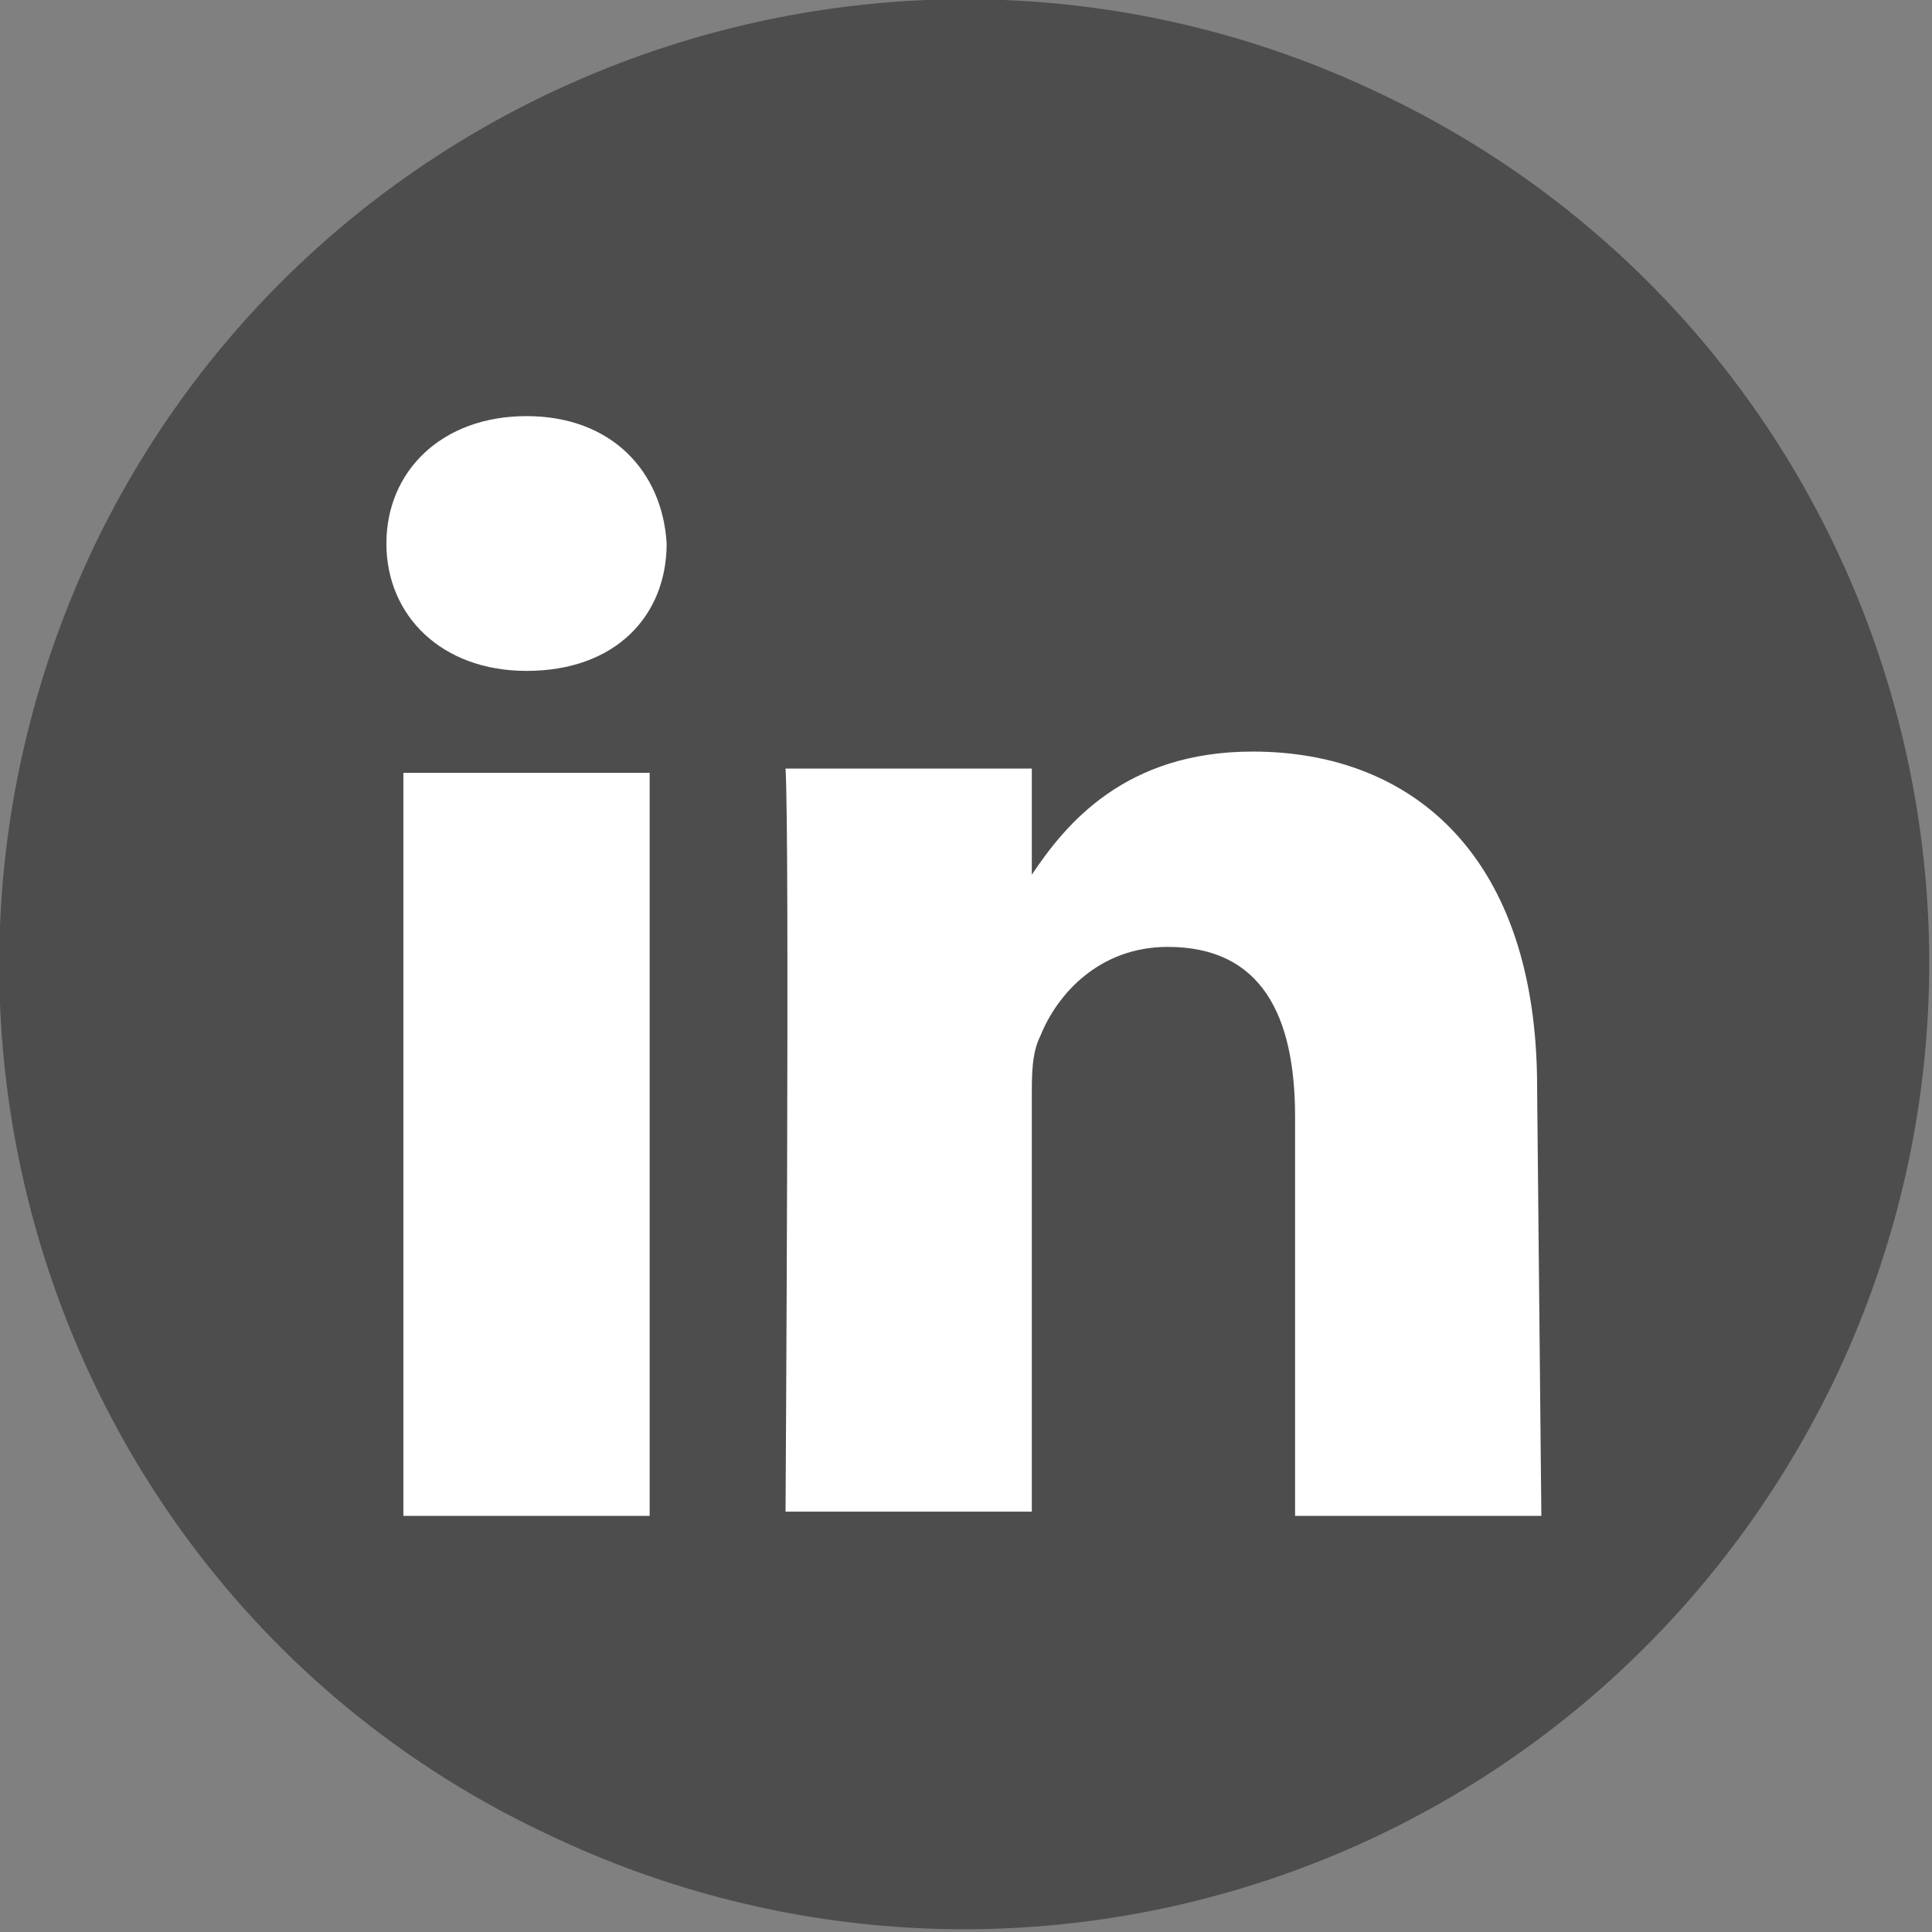 <?xml version="1.0" encoding="utf-8"?>
<!-- Generator: Adobe Illustrator 26.2.1, SVG Export Plug-In . SVG Version: 6.00 Build 0)  -->
<svg version="1.1" id="Layer_1" xmlns="http://www.w3.org/2000/svg" xmlns:xlink="http://www.w3.org/1999/xlink" x="0px" y="0px"
	 viewBox="0 0 45.5 45.5" style="enable-background:new 0 0 45.5 45.5;" xml:space="preserve">
<rect x="0" y="0" width="45.5" height="45.5" fill="#808080" stroke="none"/>
<style type="text/css">
	.st0{fill:#FFFFFF;}
	.st1{fill:#4D4D4D;}
</style>
<path class="st0" d="M17.2,9.7c-1.4,0.1-2.4,0.3-3.2,0.6c-0.9,0.4-1.6,0.8-2.4,1.5s-1.1,1.5-1.5,2.4c-0.4,0.9-0.5,1.8-0.6,3.2
	c0,1.4-0.1,1.8,0,5.4c0,3.6,0,4,0.1,5.4s0.3,2.4,0.6,3.2c0.4,0.9,0.8,1.6,1.5,2.4c0.7,0.8,1.5,1.1,2.4,1.5s1.8,0.5,3.2,0.6
	s1.8,0.1,5.4,0.1s4,0,5.4-0.1s2.4-0.3,3.2-0.6c0.9-0.4,1.6-0.8,2.4-1.5c0.7-0.7,1.1-1.5,1.5-2.4s0.5-1.8,0.6-3.2
	c0.1-1.5,0.1-1.9,0.1-5.5s0-4-0.1-5.4s-0.3-2.4-0.6-3.2c-0.4-0.9-0.8-1.6-1.5-2.4c-0.7-0.7-1.5-1.1-2.4-1.5s-1.8-0.5-3.2-0.6
	c-1.5,0-1.9-0.1-5.5,0C19.2,9.6,18.6,9.6,17.2,9.7 M17.4,33.4c-1.3-0.1-2-0.3-2.5-0.4c-0.6-0.3-1.1-0.5-1.5-1
	c-0.4-0.4-0.8-0.9-1-1.5C12.2,30.1,12,29.4,12,28c0-1.3,0-1.7,0-5.2s0-3.9,0.1-5.3c0.1-1.3,0.3-2,0.4-2.5c0.3-0.6,0.5-1.1,1-1.5
	c0.4-0.4,0.9-0.8,1.5-1c0.4-0.2,1.1-0.4,2.5-0.4c1.4-0.1,1.8-0.1,5.3-0.1s3.9,0,5.3,0.1c1.3,0.1,2,0.3,2.5,0.4
	c0.6,0.3,1.1,0.5,1.5,1c0.4,0.5,0.8,0.9,1,1.5c0.2,0.4,0.4,1.1,0.4,2.5c0.1,1.4,0.1,1.8,0.1,5.3s0,3.9-0.1,5.3
	c-0.1,1.3-0.3,2-0.4,2.5c-0.3,0.6-0.5,1.1-1,1.5c-0.4,0.4-0.9,0.8-1.5,1c-0.4,0.2-1.1,0.4-2.5,0.4c-1.4,0.1-1.8,0.1-5.3,0.1
	S18.8,33.5,17.4,33.4 M28.2,15.7c0,0.9,0.7,1.6,1.6,1.6s1.6-0.7,1.6-1.6s-0.7-1.6-1.6-1.6l0,0C28.9,14.1,28.2,14.8,28.2,15.7
	 M16,22.8c0,3.8,3.1,6.7,6.7,6.7s6.7-3.1,6.7-6.7s-3-6.8-6.6-6.8S15.9,19,16,22.8 M18.4,22.8c0-2.5,1.9-4.4,4.4-4.4s4.4,1.9,4.4,4.4
	s-1.9,4.4-4.4,4.4S18.4,25.1,18.4,22.8L18.4,22.8"/>
<path class="st1" d="M32.5,2.2C21.2-3.2,7.6,1.6,2.2,12.9c-5.4,11.4-0.6,25,10.7,30.3c11.3,5.4,24.8,0.7,30.3-10.7
	C48.6,21.2,43.9,7.6,32.5,2.2z"/>
<path class="st0" d="M15.3,35.7H9.5V18.2h5.8V35.7z M12.4,15.8L12.4,15.8c-2,0-3.3-1.3-3.3-3c0-1.7,1.3-3,3.3-3c2,0,3.2,1.3,3.3,3
	C15.7,14.5,14.5,15.8,12.4,15.8z M36.3,35.7h-5.8v-9.4c0-2.4-0.8-4-3-4c-1.6,0-2.6,1.1-3,2.1c-0.2,0.4-0.2,0.9-0.2,1.4v9.8h-5.8
	c0,0,0.1-15.9,0-17.5h5.8v2.5c0.8-1.2,2.2-2.9,5.2-2.9c3.8,0,6.7,2.5,6.7,7.9L36.3,35.7L36.3,35.7z"/>
</svg>
